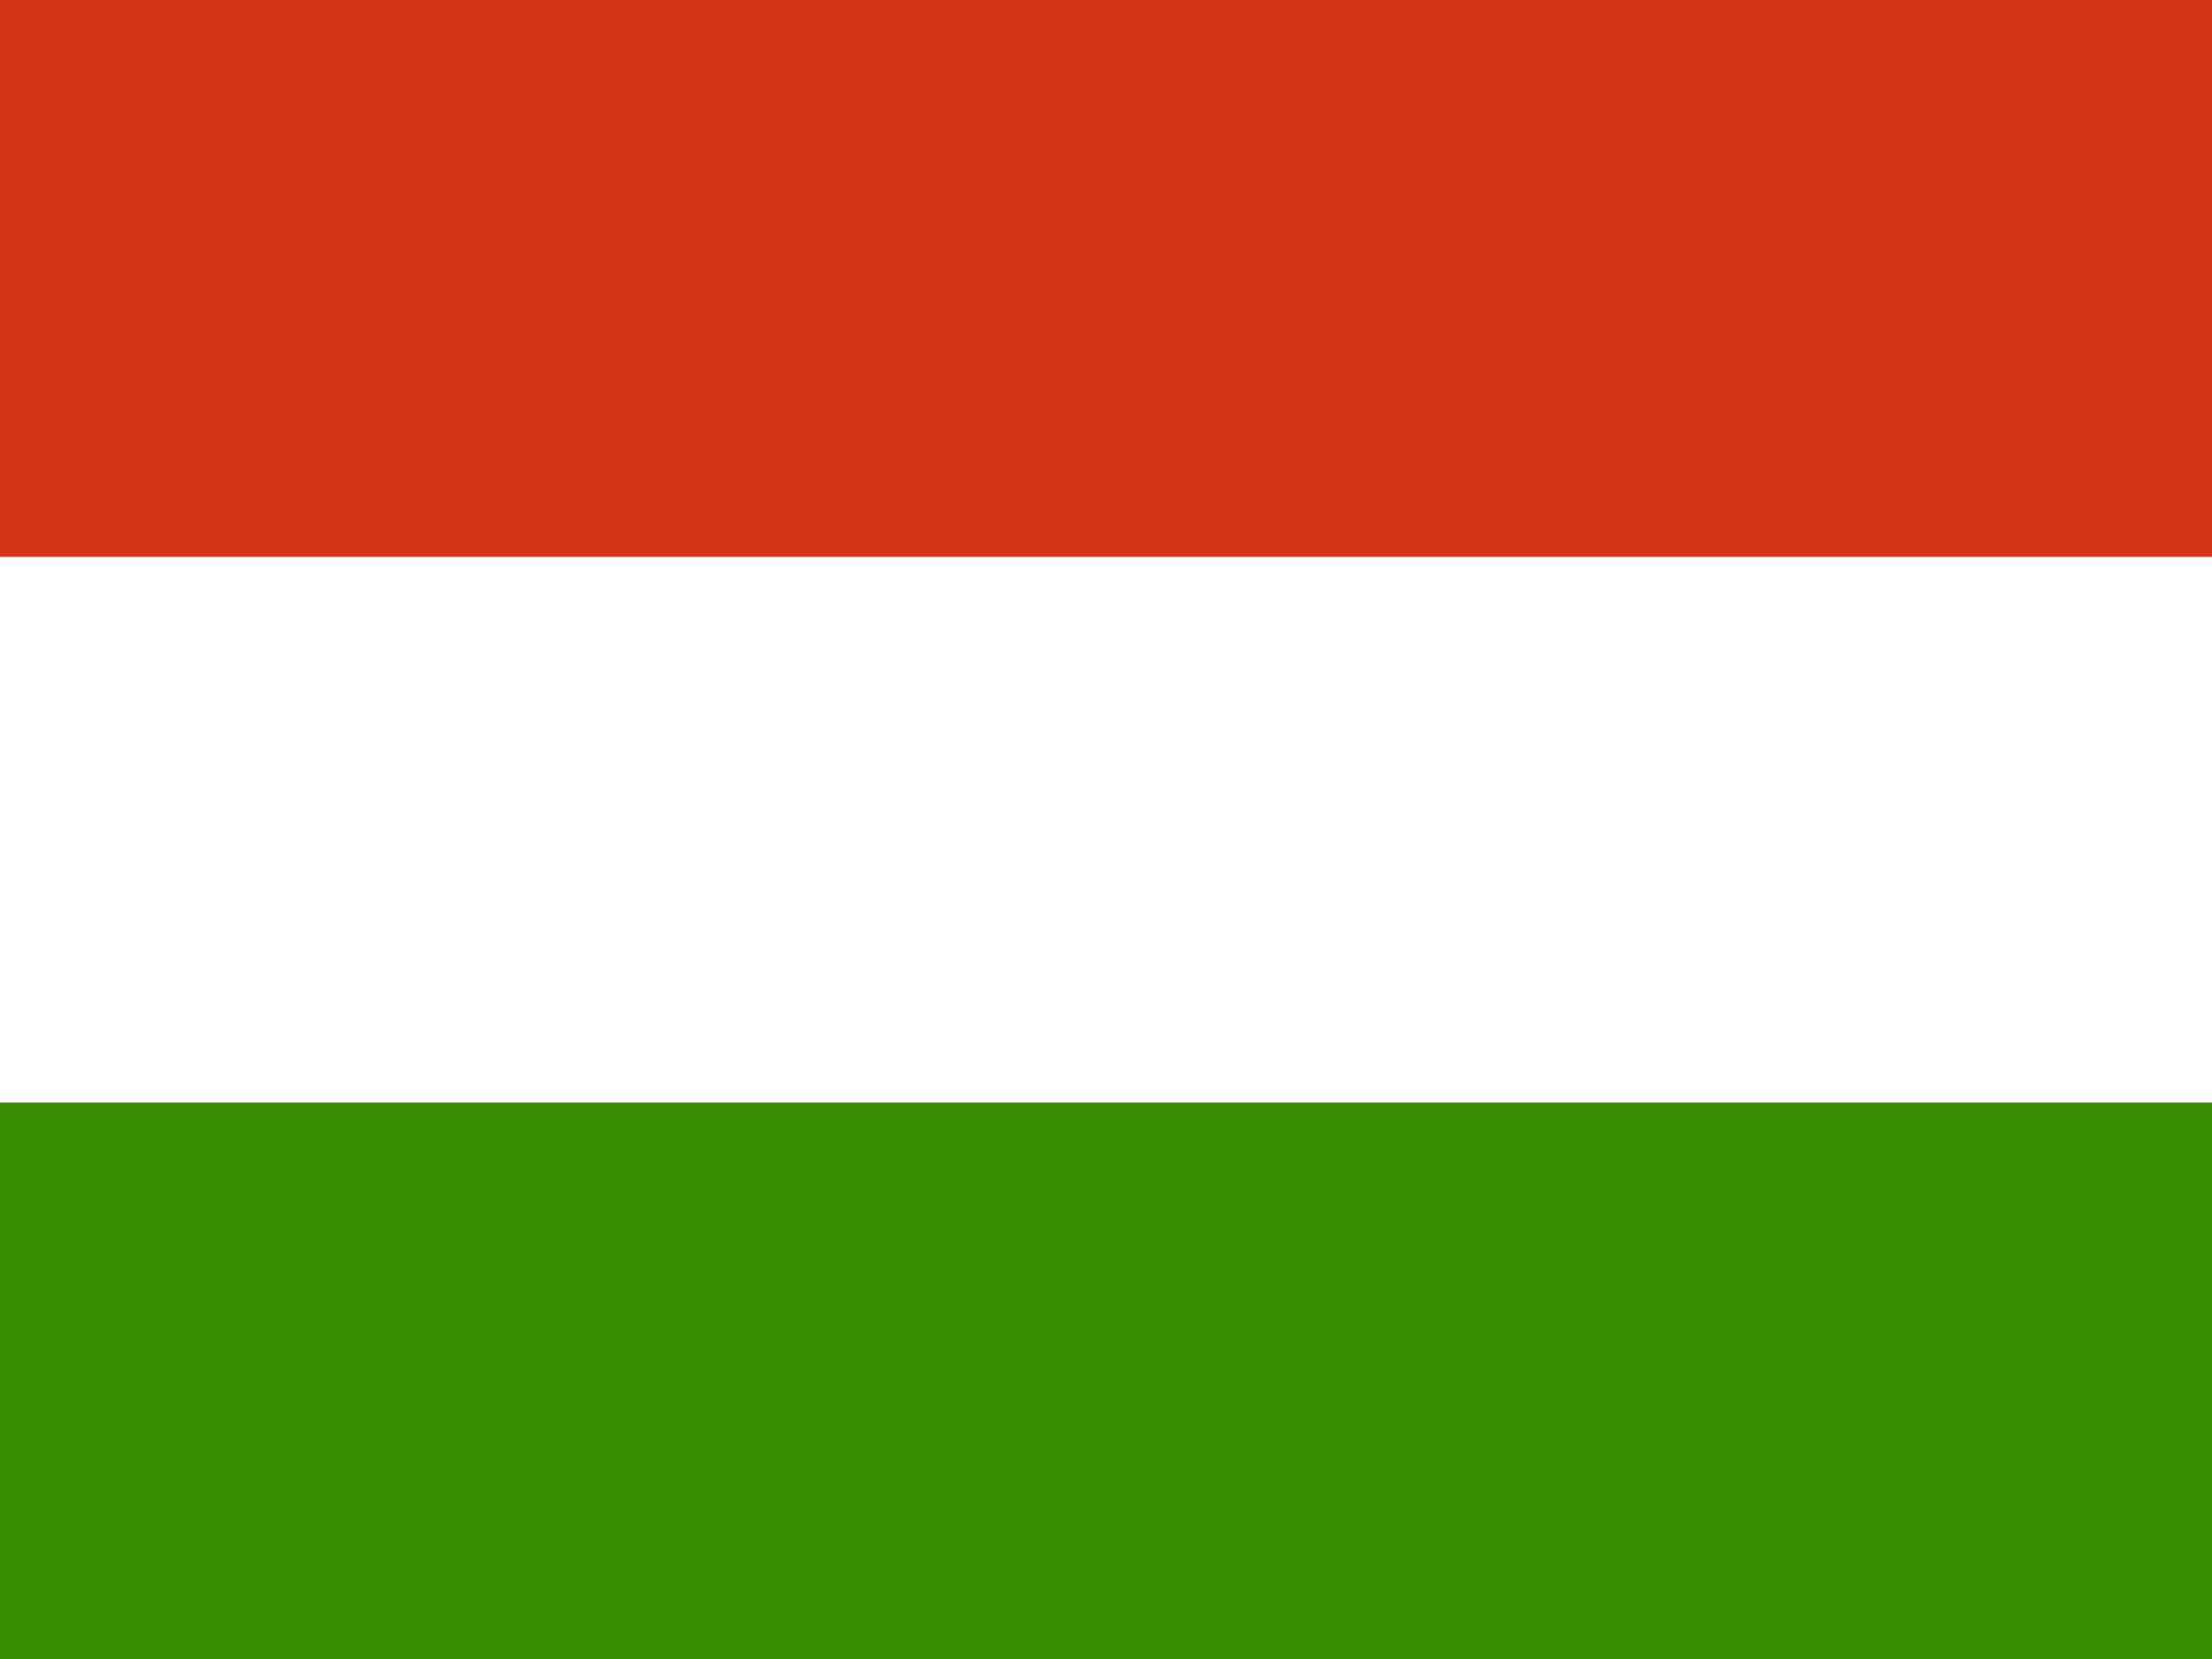 <svg width="32" height="24" viewBox="0 0 32 24" fill="none" xmlns="http://www.w3.org/2000/svg">
<rect x="0" y="0" width="32" height="24" fill="#333333" stroke="none"/>
<g clip-path="url(#clip0_201_263)">
<path d="M0 0H32V8.071H0V0Z" fill="#D43516"/>
<path d="M0 15.929H32V24H0V15.929Z" fill="#388D00"/>
<path d="M0 8.056H32V15.951H0V8.056Z" fill="white"/>
</g>
<defs>
<clipPath id="clip0_201_263">
<rect width="32" height="24" fill="white"/>
</clipPath>
</defs>
</svg>
